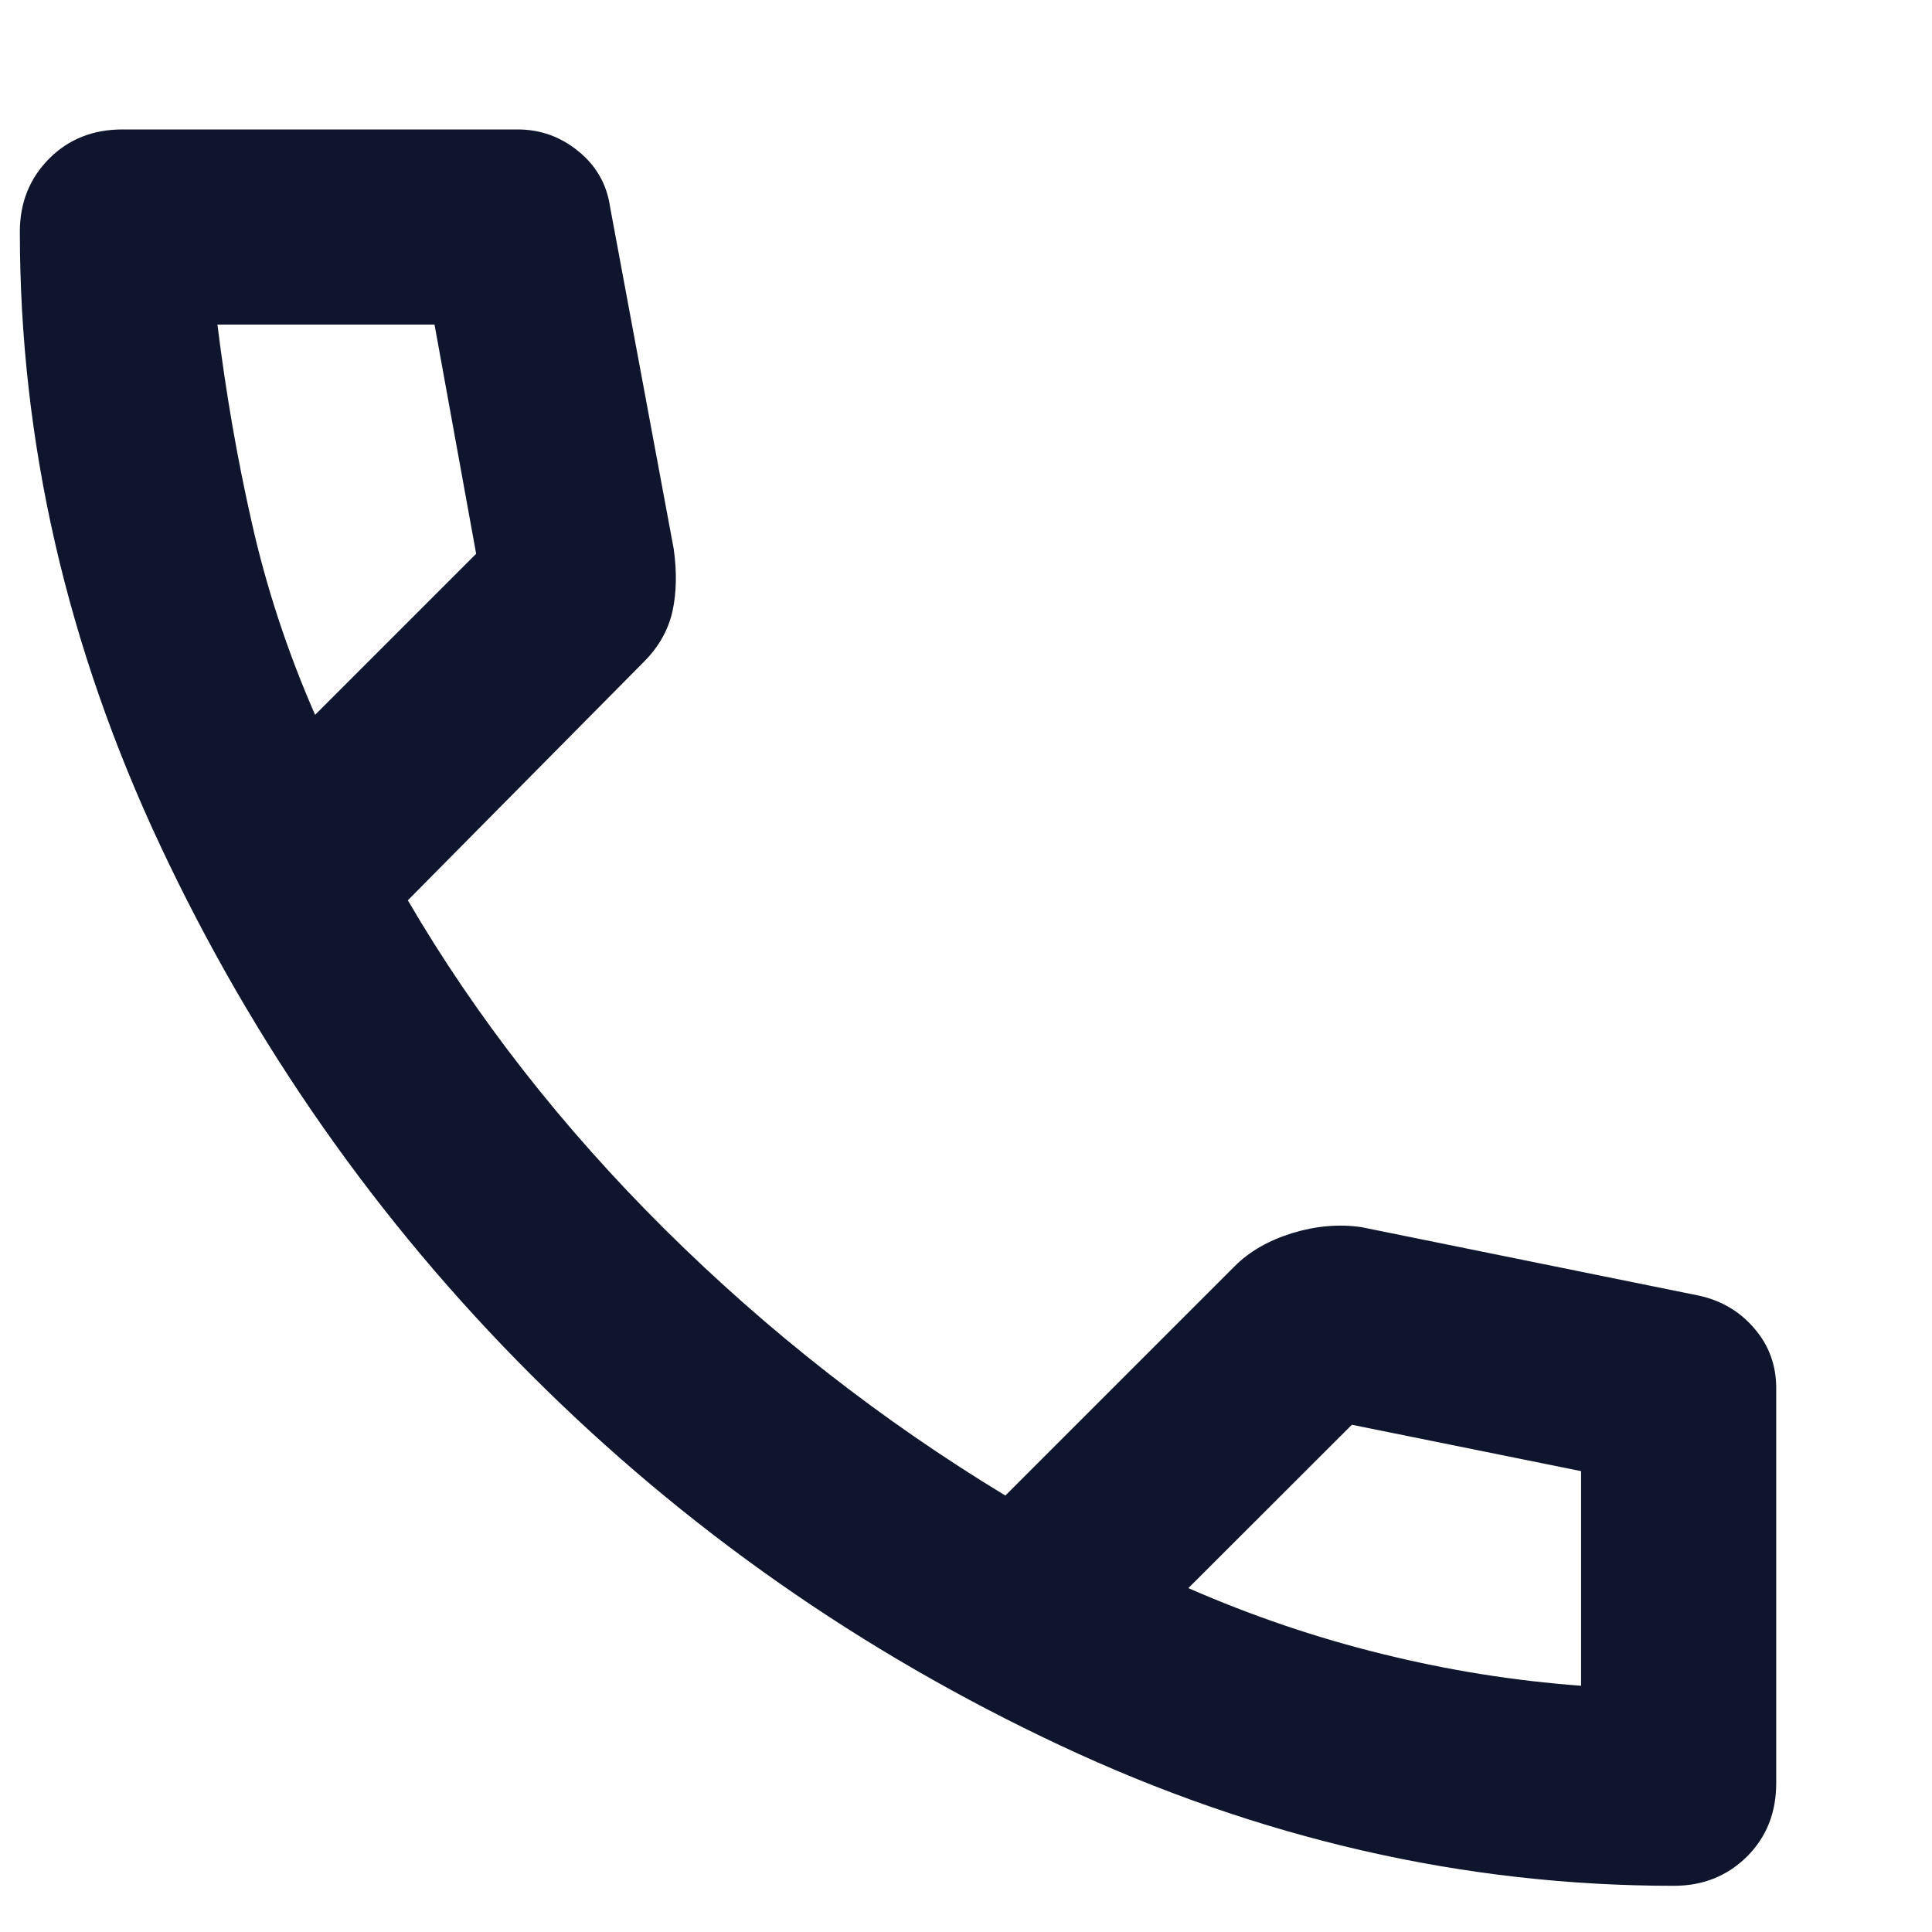 <svg width="11" height="11" viewBox="0 0 11 11" fill="none" xmlns="http://www.w3.org/2000/svg">
<path d="M9.53 10.737C8.335 10.737 7.171 10.47 6.037 9.938C4.903 9.406 3.898 8.702 3.023 7.827C2.148 6.952 1.444 5.947 0.912 4.813C0.38 3.679 0.113 2.515 0.113 1.32C0.113 1.153 0.169 1.015 0.28 0.903C0.391 0.792 0.53 0.737 0.697 0.737H2.947C3.076 0.737 3.192 0.778 3.294 0.862C3.396 0.945 3.456 1.052 3.474 1.181L3.836 3.126C3.854 3.255 3.852 3.373 3.829 3.48C3.805 3.586 3.752 3.681 3.669 3.765L2.322 5.126C2.711 5.792 3.199 6.417 3.787 7.001C4.375 7.584 5.021 8.089 5.724 8.515L7.03 7.209C7.113 7.126 7.222 7.063 7.357 7.021C7.491 6.98 7.623 6.968 7.752 6.987L9.669 7.376C9.798 7.403 9.905 7.466 9.988 7.563C10.072 7.66 10.113 7.774 10.113 7.903V10.153C10.113 10.32 10.058 10.459 9.947 10.57C9.835 10.681 9.697 10.737 9.53 10.737ZM1.794 4.07L2.711 3.153L2.474 1.848H1.238C1.285 2.228 1.349 2.603 1.433 2.973C1.516 3.343 1.636 3.709 1.794 4.07ZM6.766 9.042C7.127 9.2 7.495 9.325 7.87 9.417C8.245 9.51 8.623 9.57 9.002 9.598V8.376L7.697 8.112L6.766 9.042Z" fill="#0E152C"/>
</svg>

